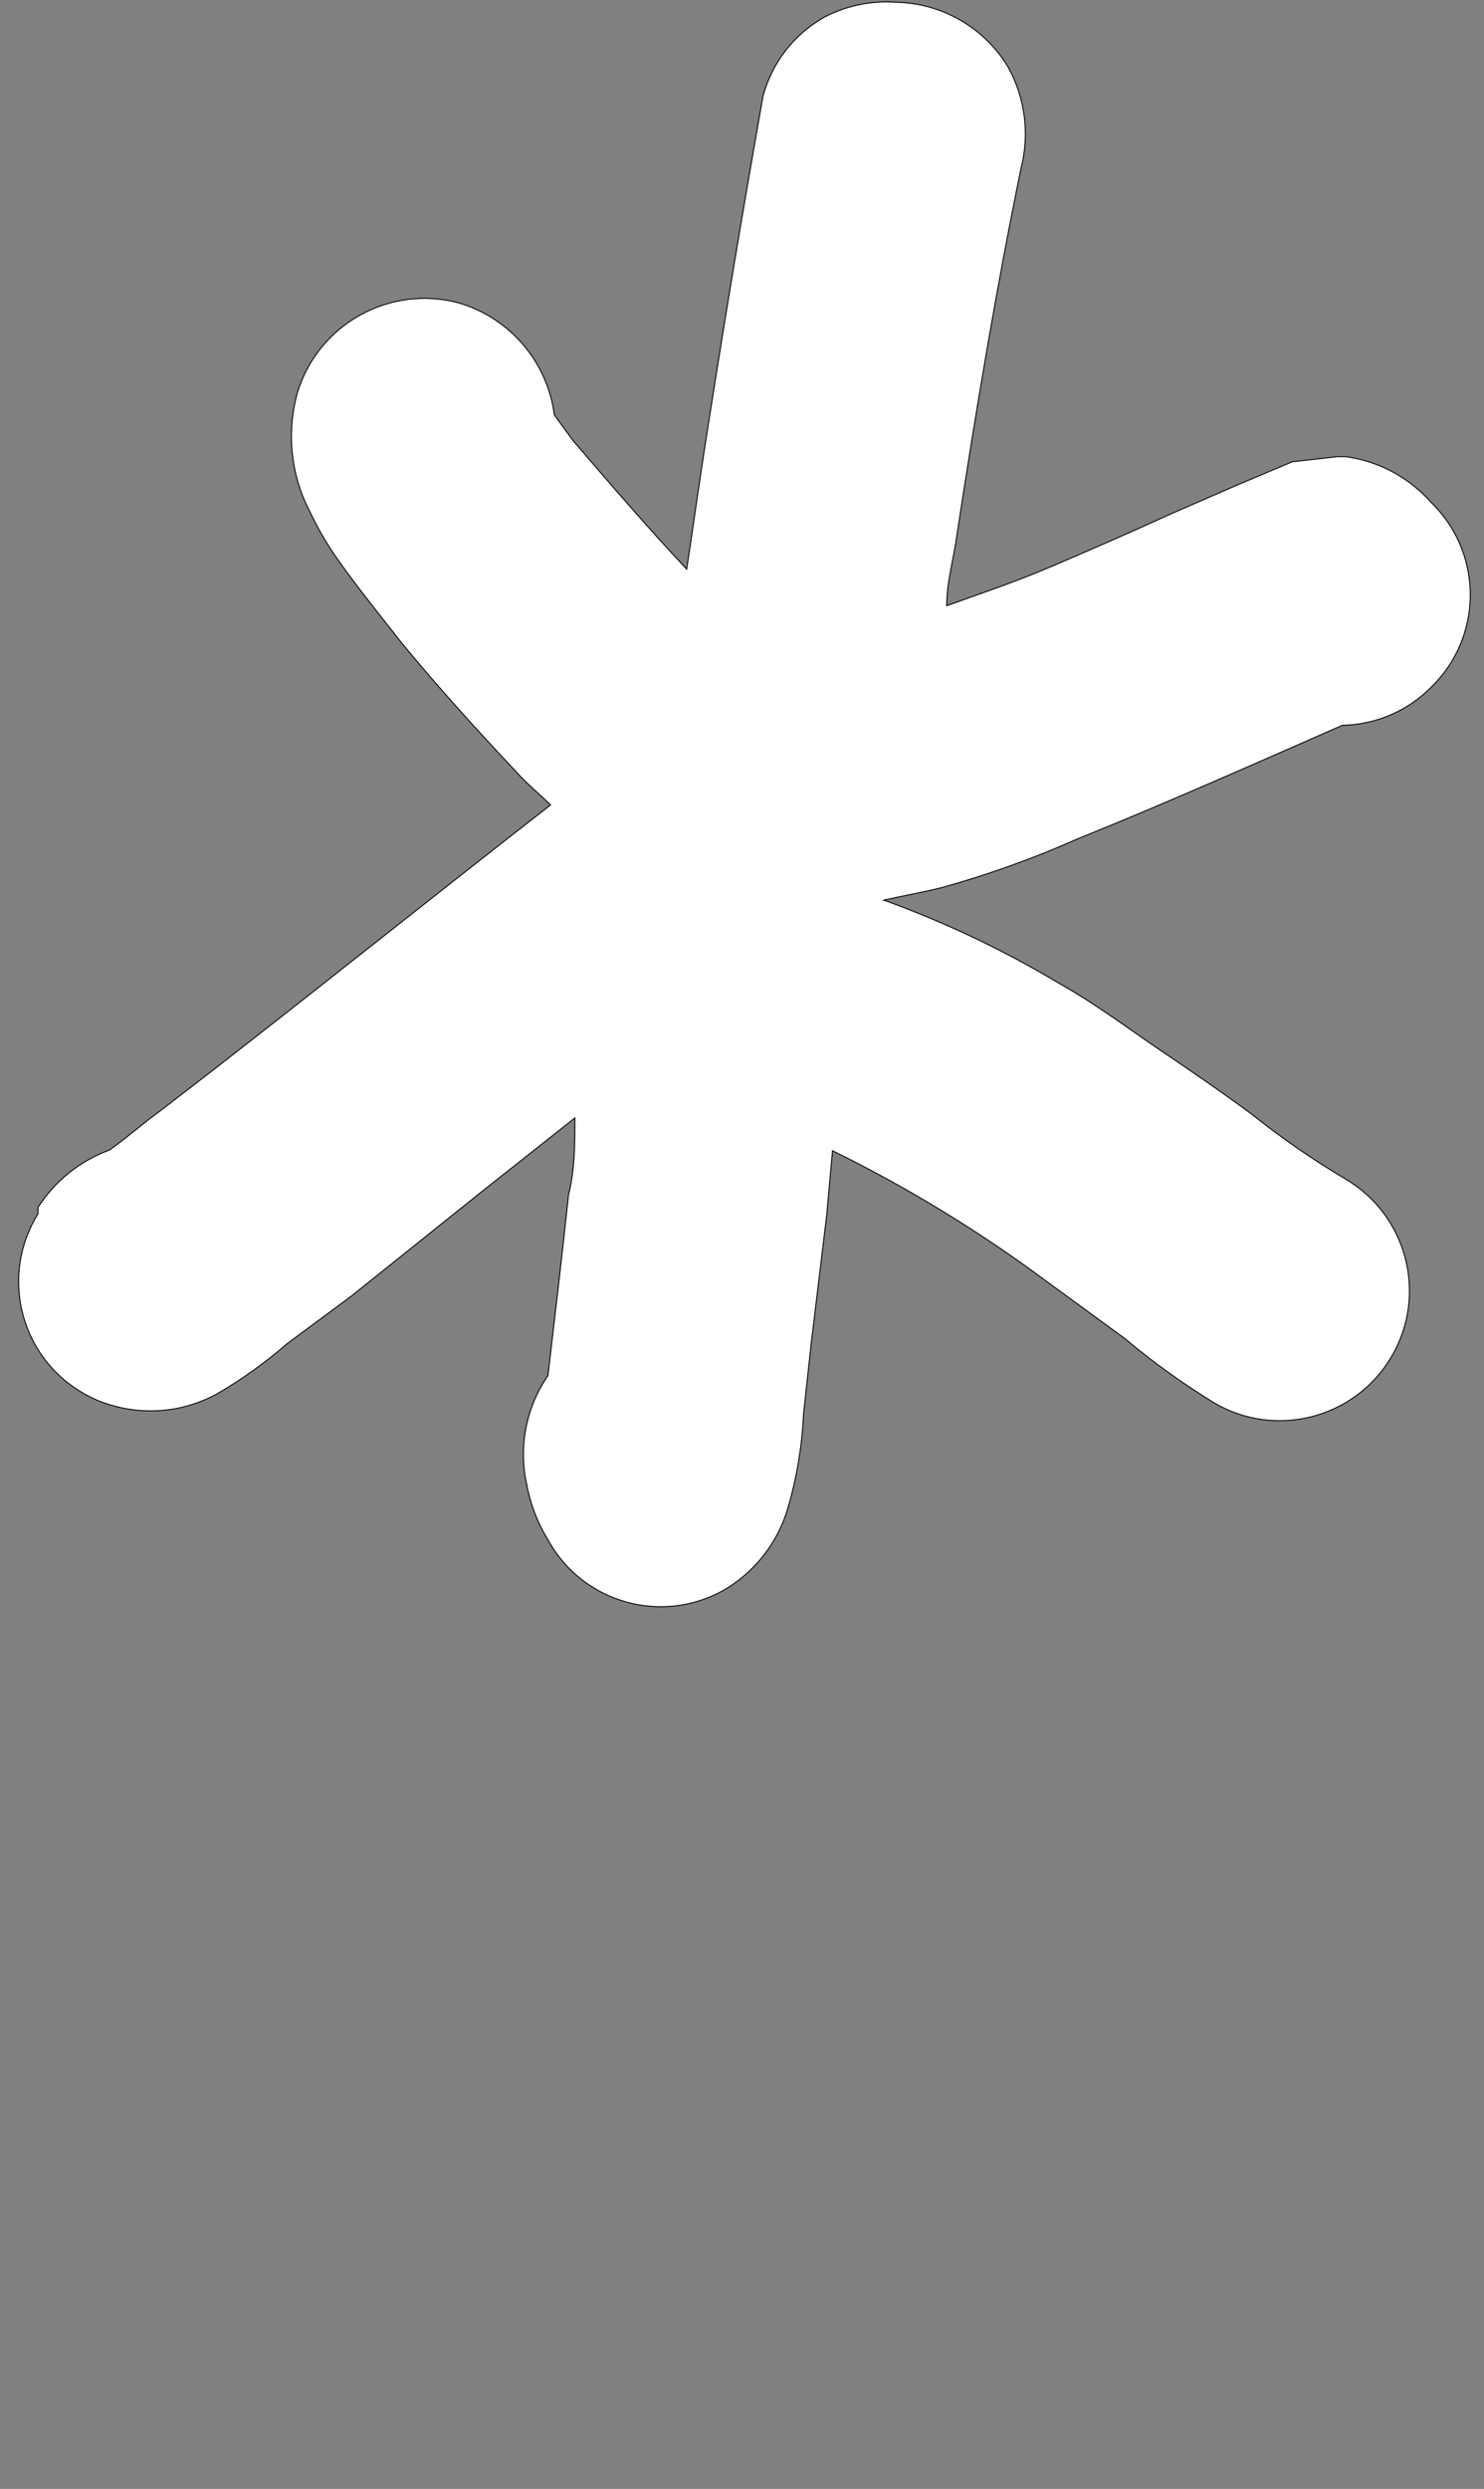<?xml version="1.0" encoding="UTF-8"?><svg xmlns="http://www.w3.org/2000/svg" xmlns:xlink="http://www.w3.org/1999/xlink" height="1024.0" preserveAspectRatio="xMidYMid meet" version="1.0" viewBox="339.3 137.9 611.0 1024.0" width="611.0" zoomAndPan="magnify"><rect x="339.3" y="137.9" width="611.0" height="1024.0" fill="#808080" stroke="none"/><g><g id="change1_1" transform="matrix(.323 0 0 .323 -54.498 -16.1)"><path class="s0" d="m1157.8 162.3c48.2 0.7 92.5 26.1 117.6 67.2 17.9 32.1 23 69.8 14 105.4-26.2 127.6-47.6 255.9-67.1 383.5-3.3 24.8-10.8 49.7-10.8 74.5 37-13.4 69.9-24.1 110.9-41.6 40.9-17.5 82.6-35.6 123.6-54.4l71.1-30.9 55.7-23.5 47.7-5.4h8.1c34.5 4.7 66.2 21.6 89.3 47.7 1.2 1.1 2.4 2.3 3.5 3.5 51.4 53.4 49.9 138.4-3.5 189.9-24.6 24.8-57.8 39-92.6 39.6-92 40.3-184.1 81.3-277.4 118.9-45.5 20.2-92.4 37-140.4 50.4-20.7 5.3-41 8.7-61.8 13.4 63.5 23 124.8 52 182.7 86.6 39.7 22.2 77.9 51.1 106.8 70.5 28.9 19.5 64.4 43.7 96 67.2 30.9 24.6 63.4 47.1 97.4 67.2 64.5 38 86 121.1 48 185.6-38 64.6-121.2 86.1-185.7 48.1-32.7-20.1-64-42.5-93.3-67.2l-84.7-61.8c-69.4-51.3-143.3-96.3-220.8-134.3l-6.1 67.2-16.2 134.3-8 73.2c-1.5 33.9-7.1 67.5-16.8 100-10.2 34-32.5 63.1-62.4 81.9-1.6 1-3.1 1.9-4.7 2.8-64.7 36.1-146.6 13-182.7-51.7-11.2-18-18.9-37.7-22.8-58.5-8.9-39.5-0.9-80.9 22.1-114.2 7.4-63.1 14.8-125.5 21.5-188.7 6.7-26.8 6.7-53.7 6.7-80.6l-99.4 78.6-134.3 107.5-67.1 49.7c-22.7 19.7-47.2 37.3-73.2 52.4-32.2 17.7-69.9 22.6-105.5 13.4-13.7-3.4-26.9-8.9-38.9-16.5-62.9-39.2-82.2-122-43-185-0.1-2.2-0.1-4.5 0-6.7 17.7-27.5 43.8-48.5 74.6-59.8 18-12.7 35.5-28.2 52.3-40.3l55.8-43c118.2-91.9 235-185.3 353.2-277.3-11.4-11.5-24.2-21.5-34.9-33.6-41-43.6-81.3-87.9-119.6-134.3-22.1-28.2-45.6-57.1-67.1-87.3-11.3-15.9-21.2-32.7-29.6-50.4-20.4-38.5-25.2-83.5-13.4-125.5 22-71.7 96.8-113 169.2-93.4 53.3 16 92.2 61.7 99.4 116.9l19.5 26.8c37.6 43.7 77.2 90 118.9 134.4 6-39 11.4-78.7 17.4-117.6 19.3-125.3 40.1-250.9 62.4-376.7 9.3-34.7 32.1-64.2 63.2-82 23.1-12.3 49.1-17.9 75.2-16.1z" fill="#fff" stroke="#000" transform="matrix(1.219 0 0 1.219 949.14 281.796)"/><path d="M 1416.308 1367.143 L 1416.308 1367.143" fill="#fff" paint-order="fill" transform="matrix(1.219 0 0 1.219 -131.221 37.27)"/><path d="M 1942.326 3646.554 L 1942.326 3646.554" fill="#fff" paint-order="stroke" stroke="#000"/></g></g></svg>